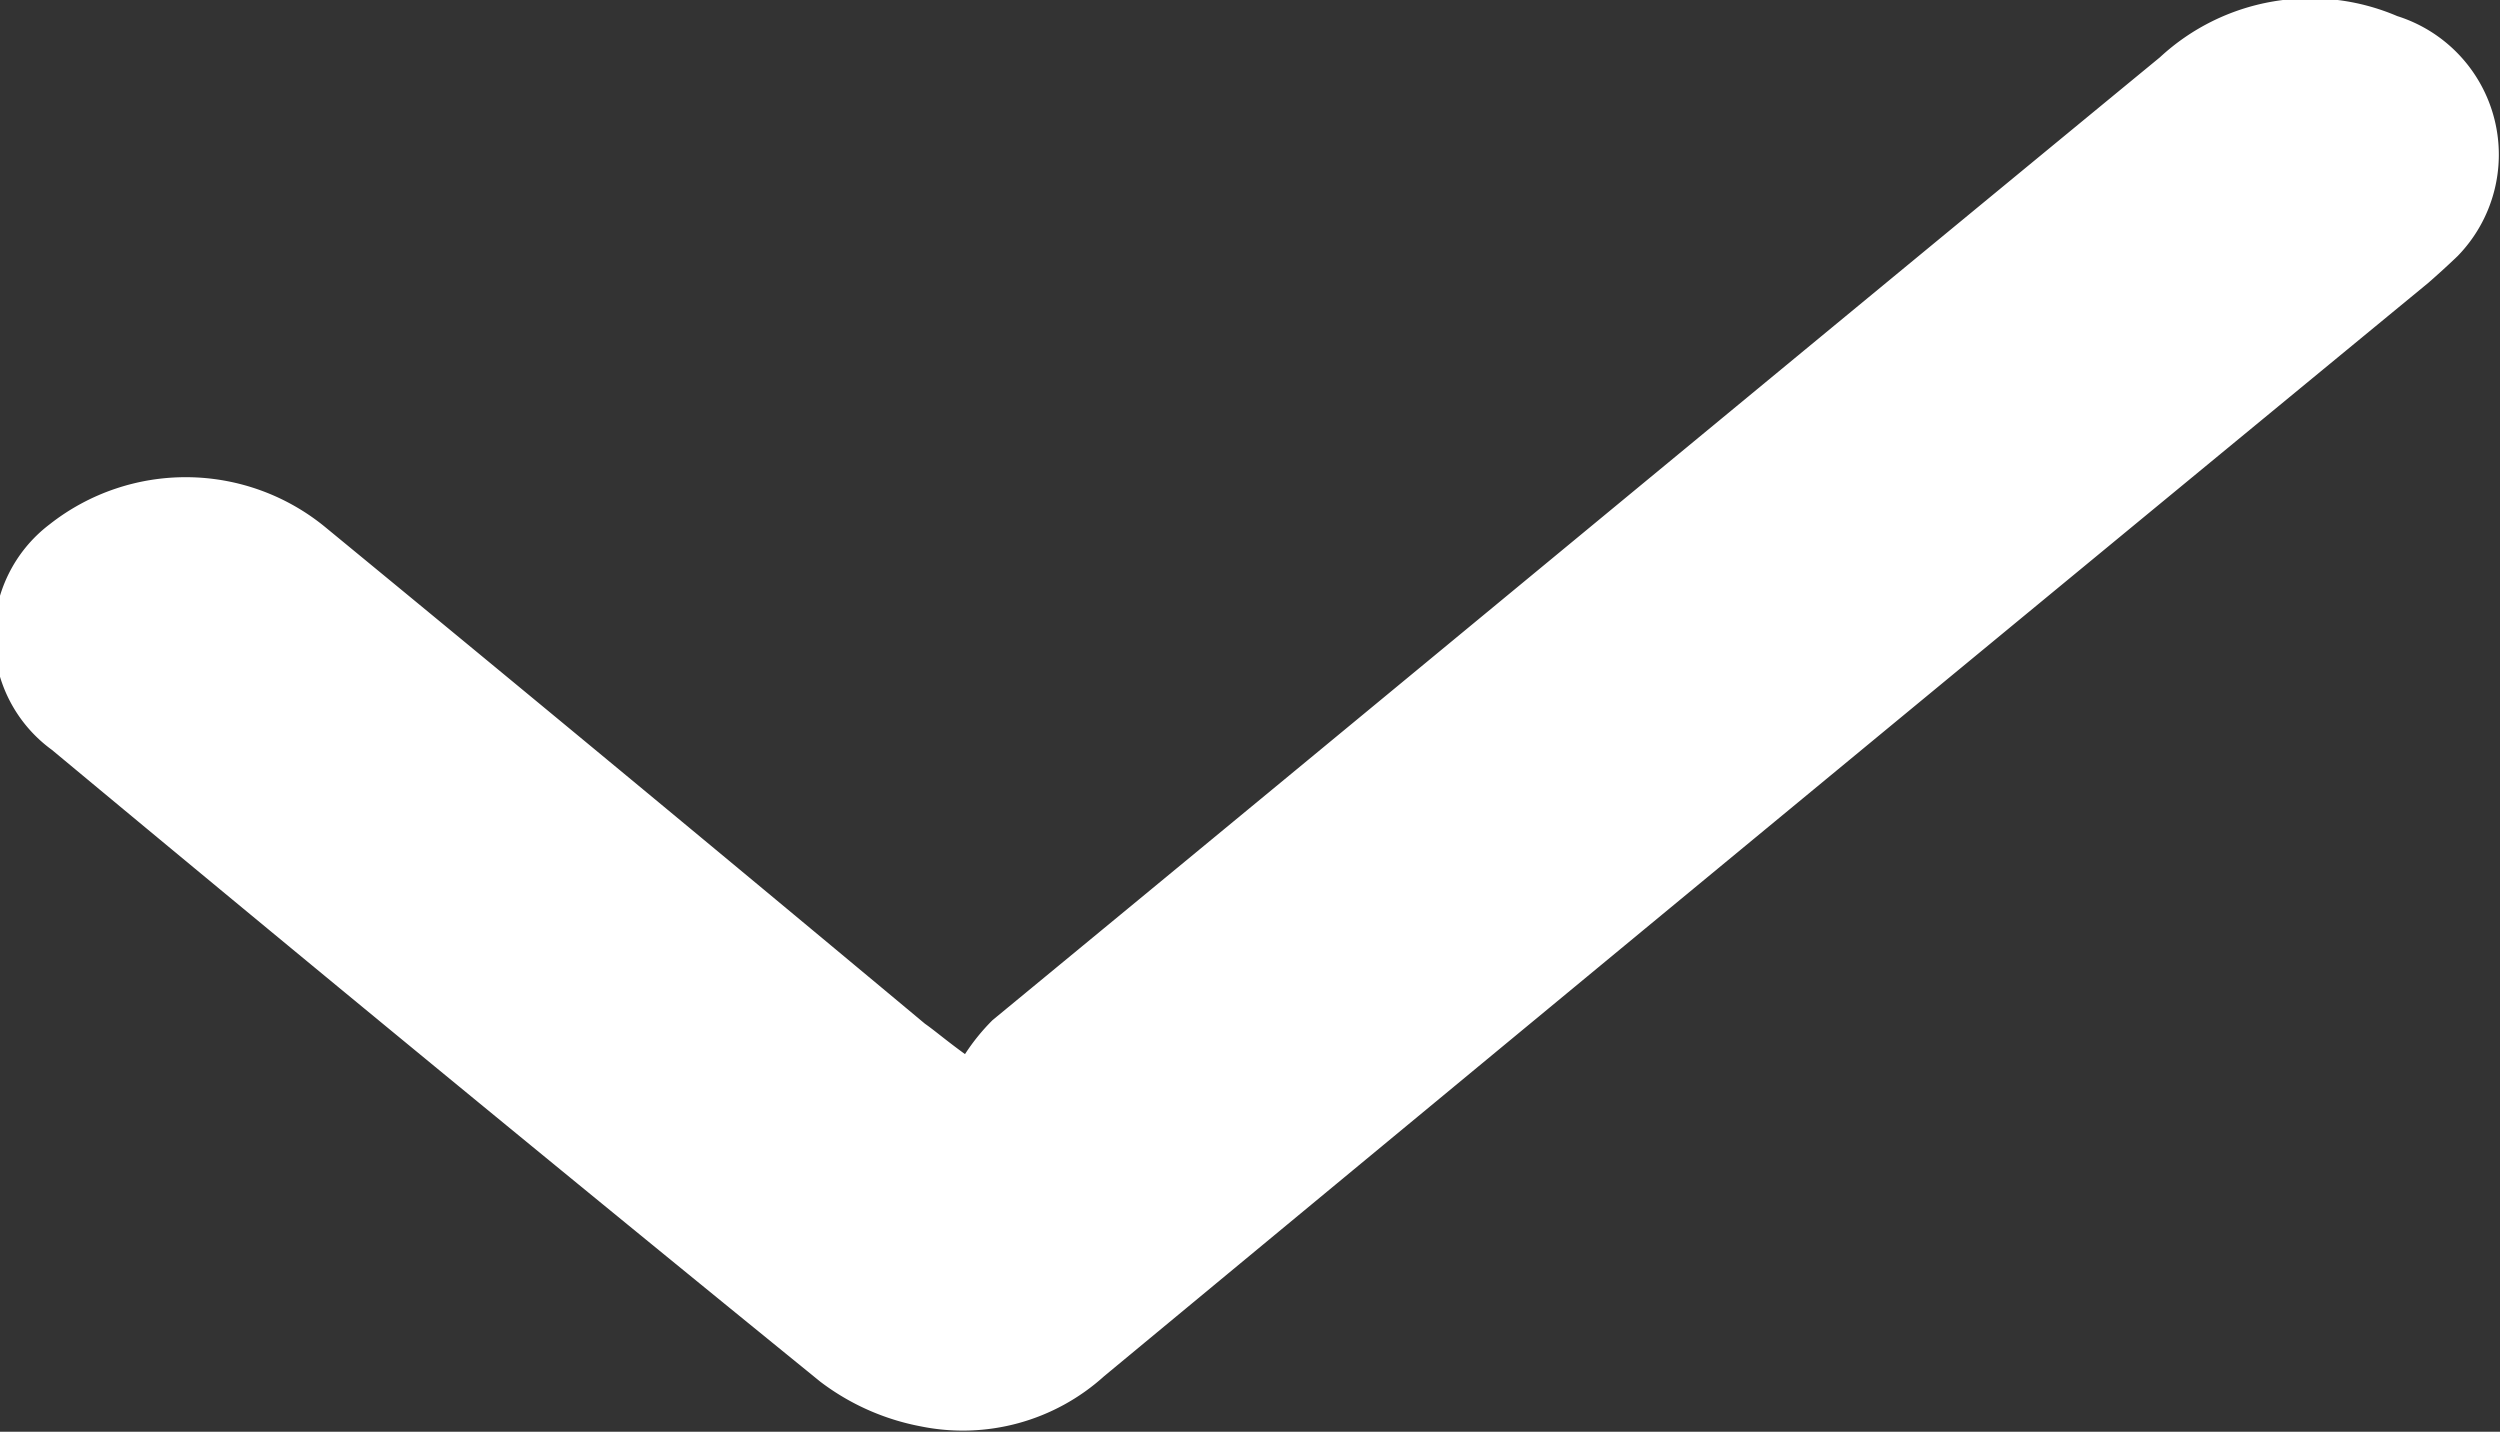 <svg xmlns="http://www.w3.org/2000/svg" width="13.969" height="8" viewBox="0 0 13.969 8">
  <rect x="0" y="0" width="13.969" height="8" fill="#333333" stroke="none"/>
  <defs>
    <style>
      .cls-1 {
        fill: #fff;
        fill-rule: evenodd;
      }
    </style>
  </defs>
  <path id="形状_5" data-name="形状 5" class="cls-1" d="M231.923,1460.33a1.157,1.157,0,0,1,.154-0.19c2.173-1.79,4.347-3.59,6.523-5.38a1.236,1.236,0,0,1,1.326-.23,0.812,0.812,0,0,1,.338,1.34c-0.052.05-.107,0.1-0.164,0.15q-3.7,3.045-7.4,6.11a1.177,1.177,0,0,1-1.024.28,1.339,1.339,0,0,1-.562-0.25q-2.159-1.755-4.293-3.53a0.785,0.785,0,0,1-.013-1.26,1.229,1.229,0,0,1,1.546.02c1.119,0.92,2.23,1.84,3.345,2.77C231.756,1460.2,231.813,1460.25,231.923,1460.33Z" transform="translate(-226.531 -1454.44)"/>
</svg>
